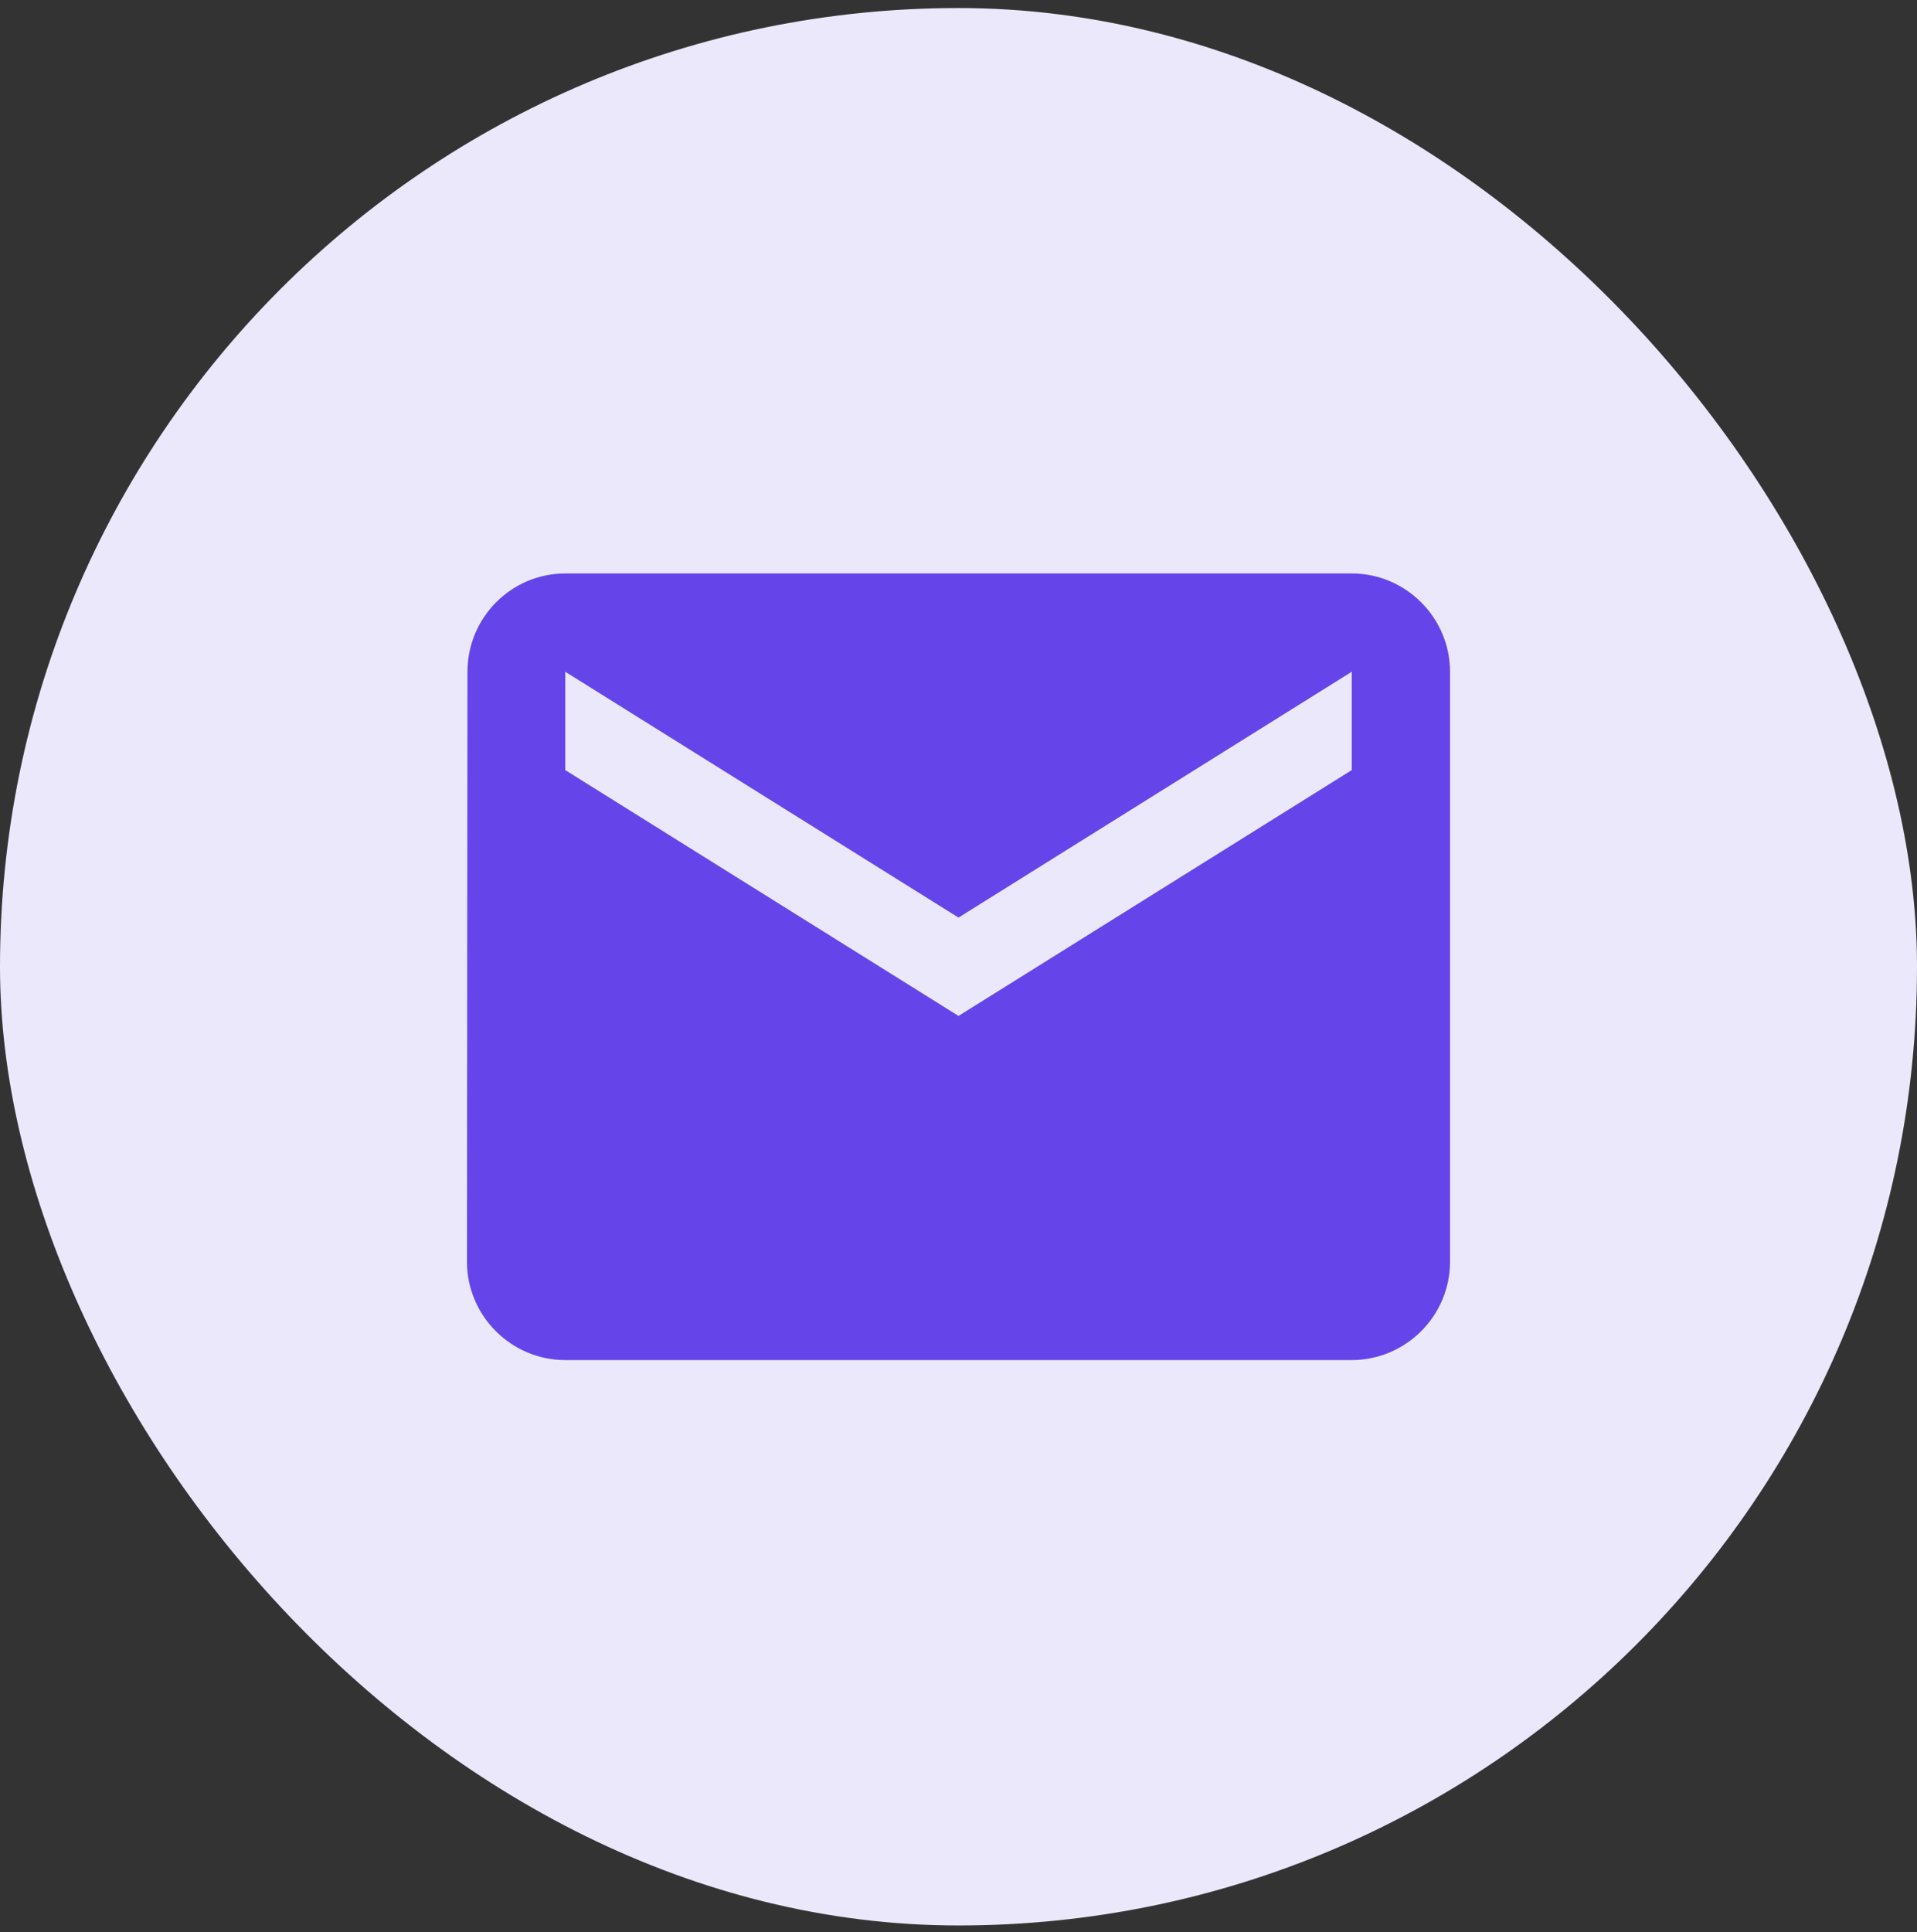 <?xml version="1.0" encoding="UTF-8"?> <svg xmlns="http://www.w3.org/2000/svg" width="130" height="131" viewBox="0 0 130 131" fill="none"><rect x="0" y="0" width="130" height="131" fill="#333333" stroke="none"/><rect y="0.545" width="130" height="130" rx="65" fill="#ECE8FC"></rect><path d="M91.667 38.879H38.333C34.667 38.879 31.7 41.879 31.7 45.546L31.667 85.546C31.667 89.212 34.667 92.212 38.333 92.212H91.667C95.333 92.212 98.333 89.212 98.333 85.546V45.546C98.333 41.879 95.333 38.879 91.667 38.879ZM91.667 52.212L65 68.879L38.333 52.212V45.546L65 62.212L91.667 45.546V52.212Z" fill="#6544E9"></path></svg> 